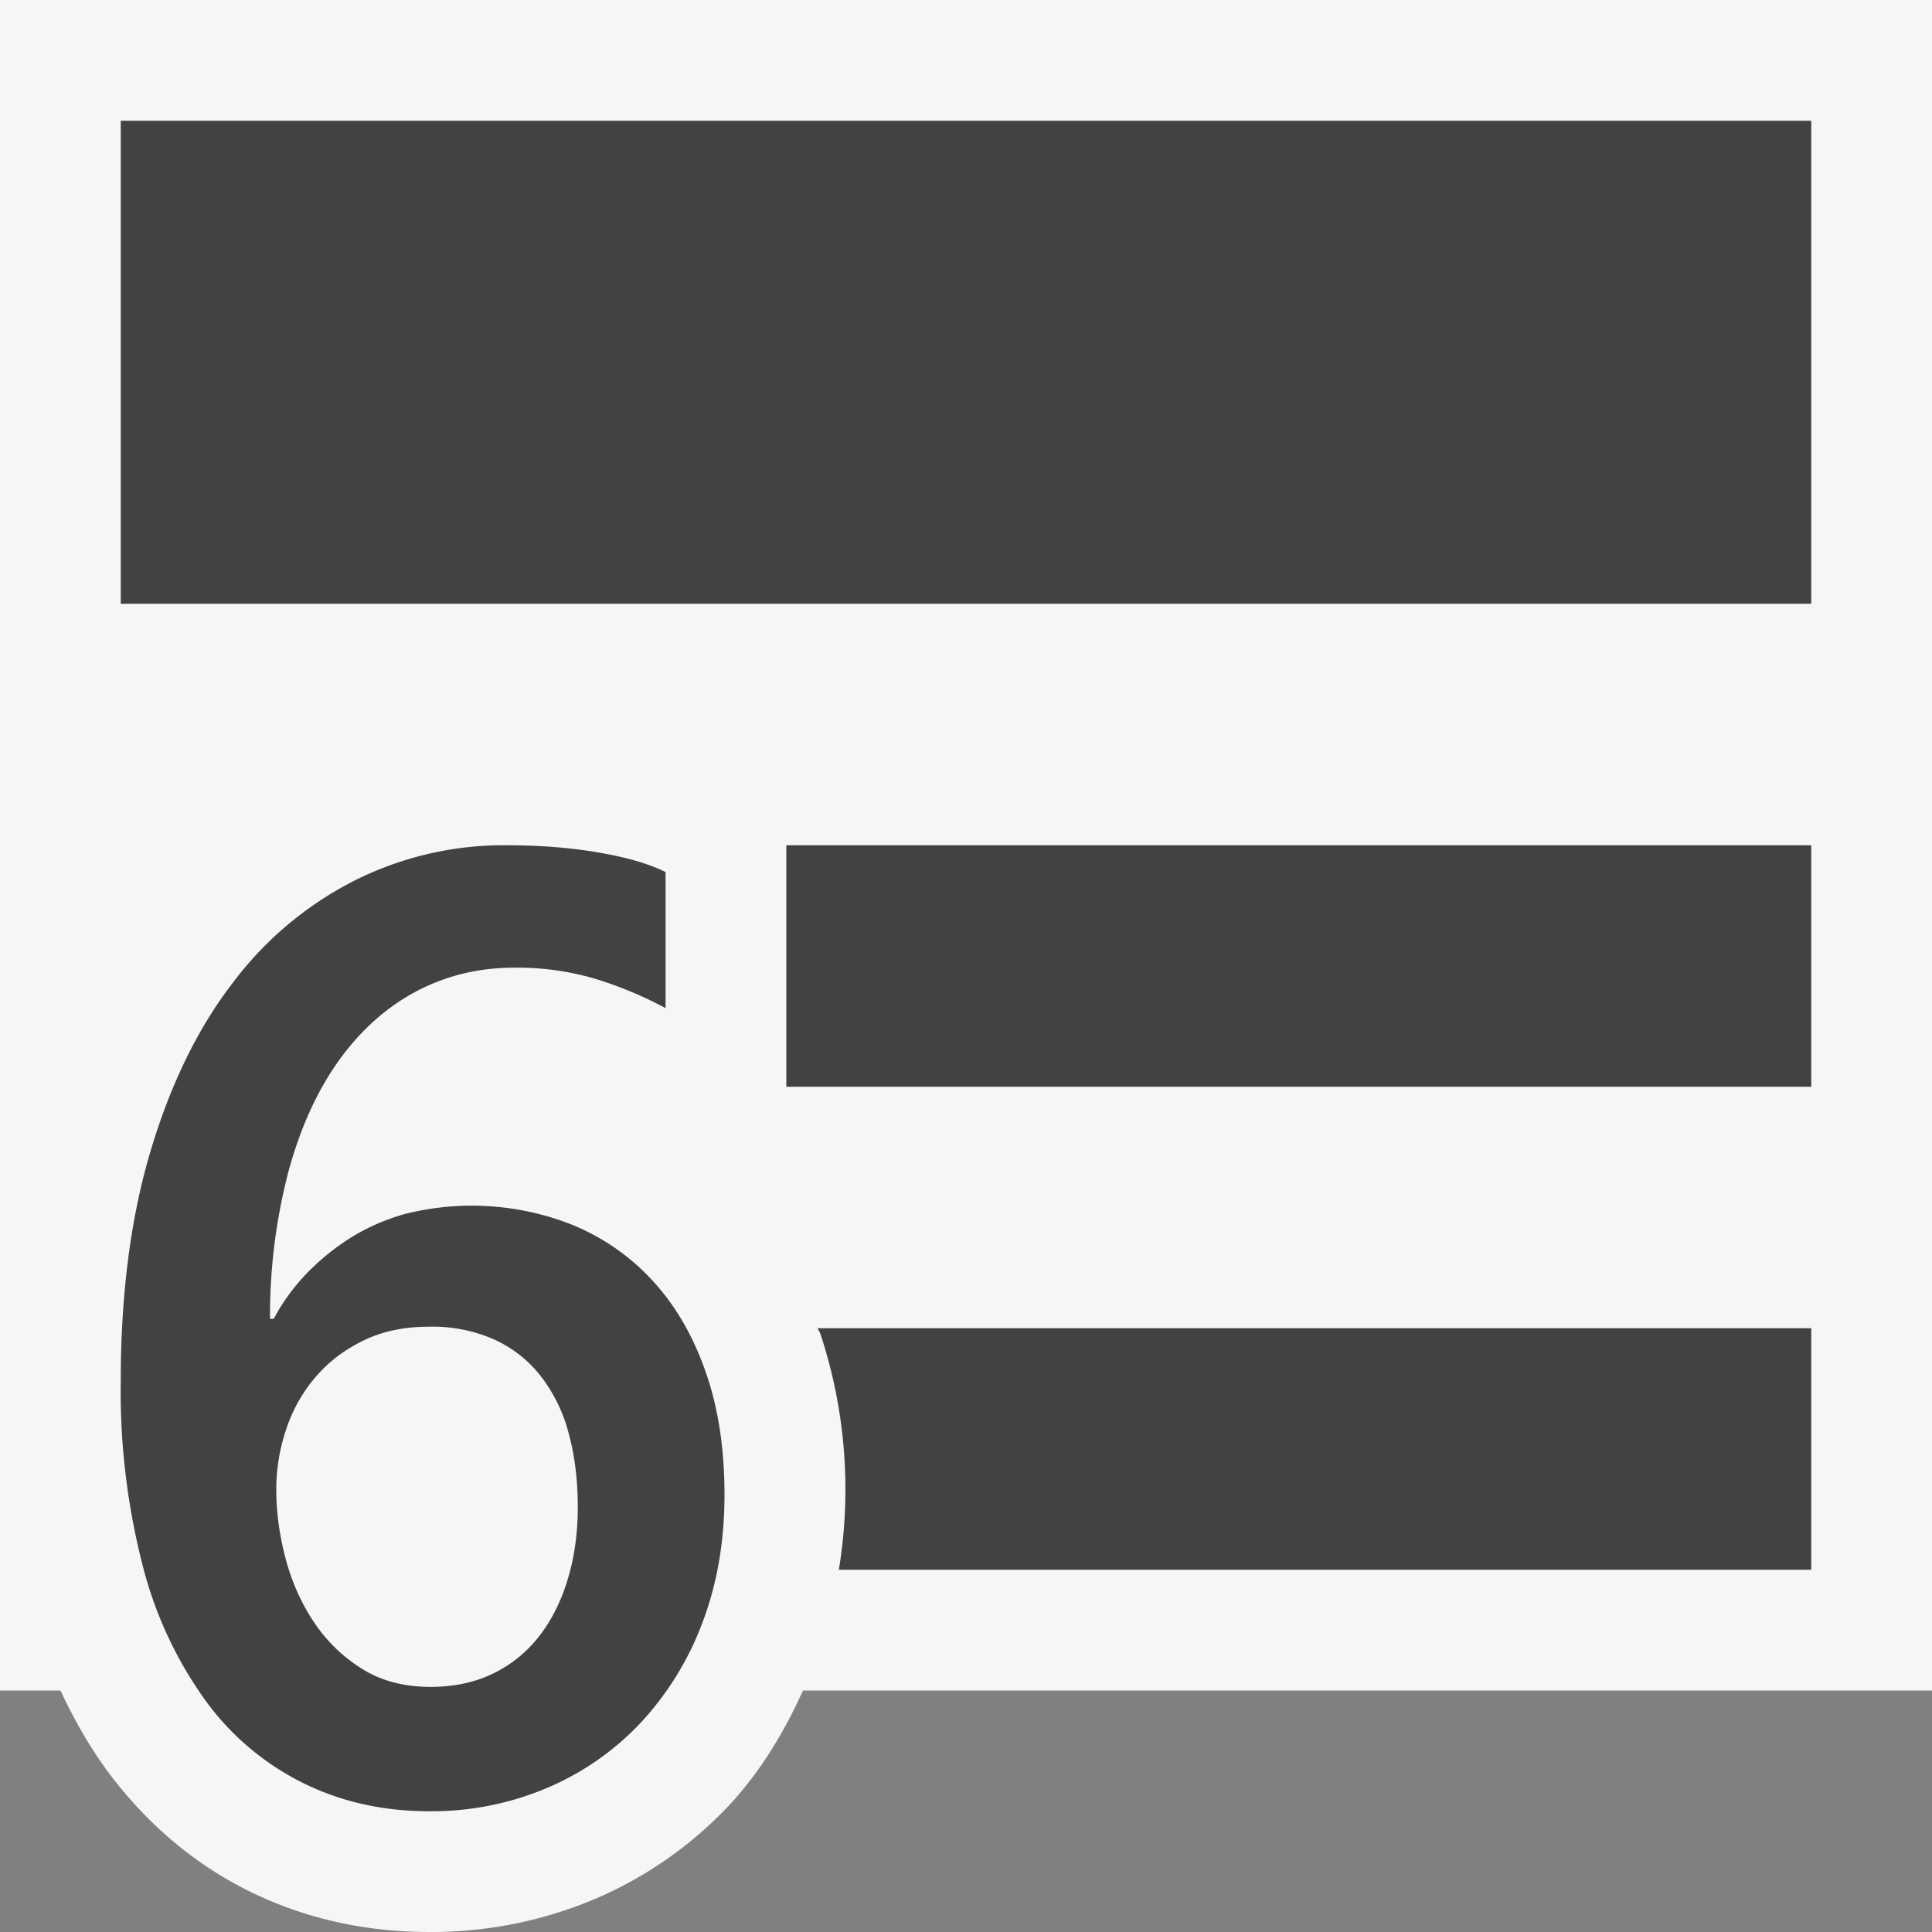 <svg xmlns="http://www.w3.org/2000/svg" viewBox="0 0 16 16"><rect x="0" y="0" width="16" height="16" fill="#808080" stroke="none"/><style>.st0{opacity:0}.st0,.st1{fill:#f6f6f6}.st2{fill:#424242}</style><g id="outline"><path class="st0" d="M0 0h16v16H0z"/><path class="st1" d="M16 0H0v14h.501c.12.257.257.495.417.705.322.423.716.749 1.17.969.448.217.942.326 1.467.326a3.48 3.48 0 0 0 1.366-.271 3.3 3.3 0 0 0 1.113-.774c.256-.273.455-.599.616-.955H16V0z"/></g><g id="icon_x5F_bg"><path class="st2" d="M6.796 11.052A4.103 4.103 0 0 1 6.947 13H15v-2H6.772c.007.019.018.033.024.052zM1 1h14v4H1zM6.512 7H15v2H6.512zM6 12.378c0 .389-.062.743-.184 1.063a2.503 2.503 0 0 1-.512.828 2.285 2.285 0 0 1-.776.539 2.449 2.449 0 0 1-.973.192c-.374 0-.718-.075-1.031-.227a2.215 2.215 0 0 1-.81-.673 3.303 3.303 0 0 1-.527-1.114A5.786 5.786 0 0 1 1 11.439c0-.719.082-1.354.247-1.907.165-.552.39-1.015.678-1.389a2.902 2.902 0 0 1 1.012-.851A2.752 2.752 0 0 1 4.193 7c.277 0 .532.02.764.06.232.04.417.093.555.162v1.127a3.249 3.249 0 0 0-.566-.238 2.269 2.269 0 0 0-.69-.097c-.291 0-.559.065-.805.194-.246.13-.459.319-.639.567-.18.249-.32.553-.42.915a4.738 4.738 0 0 0-.156 1.232h.031c.072-.137.164-.262.272-.375a1.95 1.95 0 0 1 .366-.297c.135-.084.284-.15.447-.196a2.263 2.263 0 0 1 1.399.094c.261.11.484.269.669.475.186.207.328.458.429.753.101.294.151.628.151 1.002zm-1.215.103c0-.223-.025-.426-.075-.609a1.307 1.307 0 0 0-.229-.472 1.025 1.025 0 0 0-.384-.305 1.27 1.27 0 0 0-.542-.108c-.208 0-.391.039-.548.116-.158.077-.29.179-.397.305-.107.126-.188.27-.241.432a1.557 1.557 0 0 0-.081.496c0 .184.025.371.075.563.05.192.127.368.231.526.104.158.236.289.397.391.161.103.352.154.574.154.197 0 .372-.038.524-.113.152-.075.279-.18.381-.313.103-.134.18-.291.234-.473.054-.181.081-.378.081-.59z"/></g></svg>
